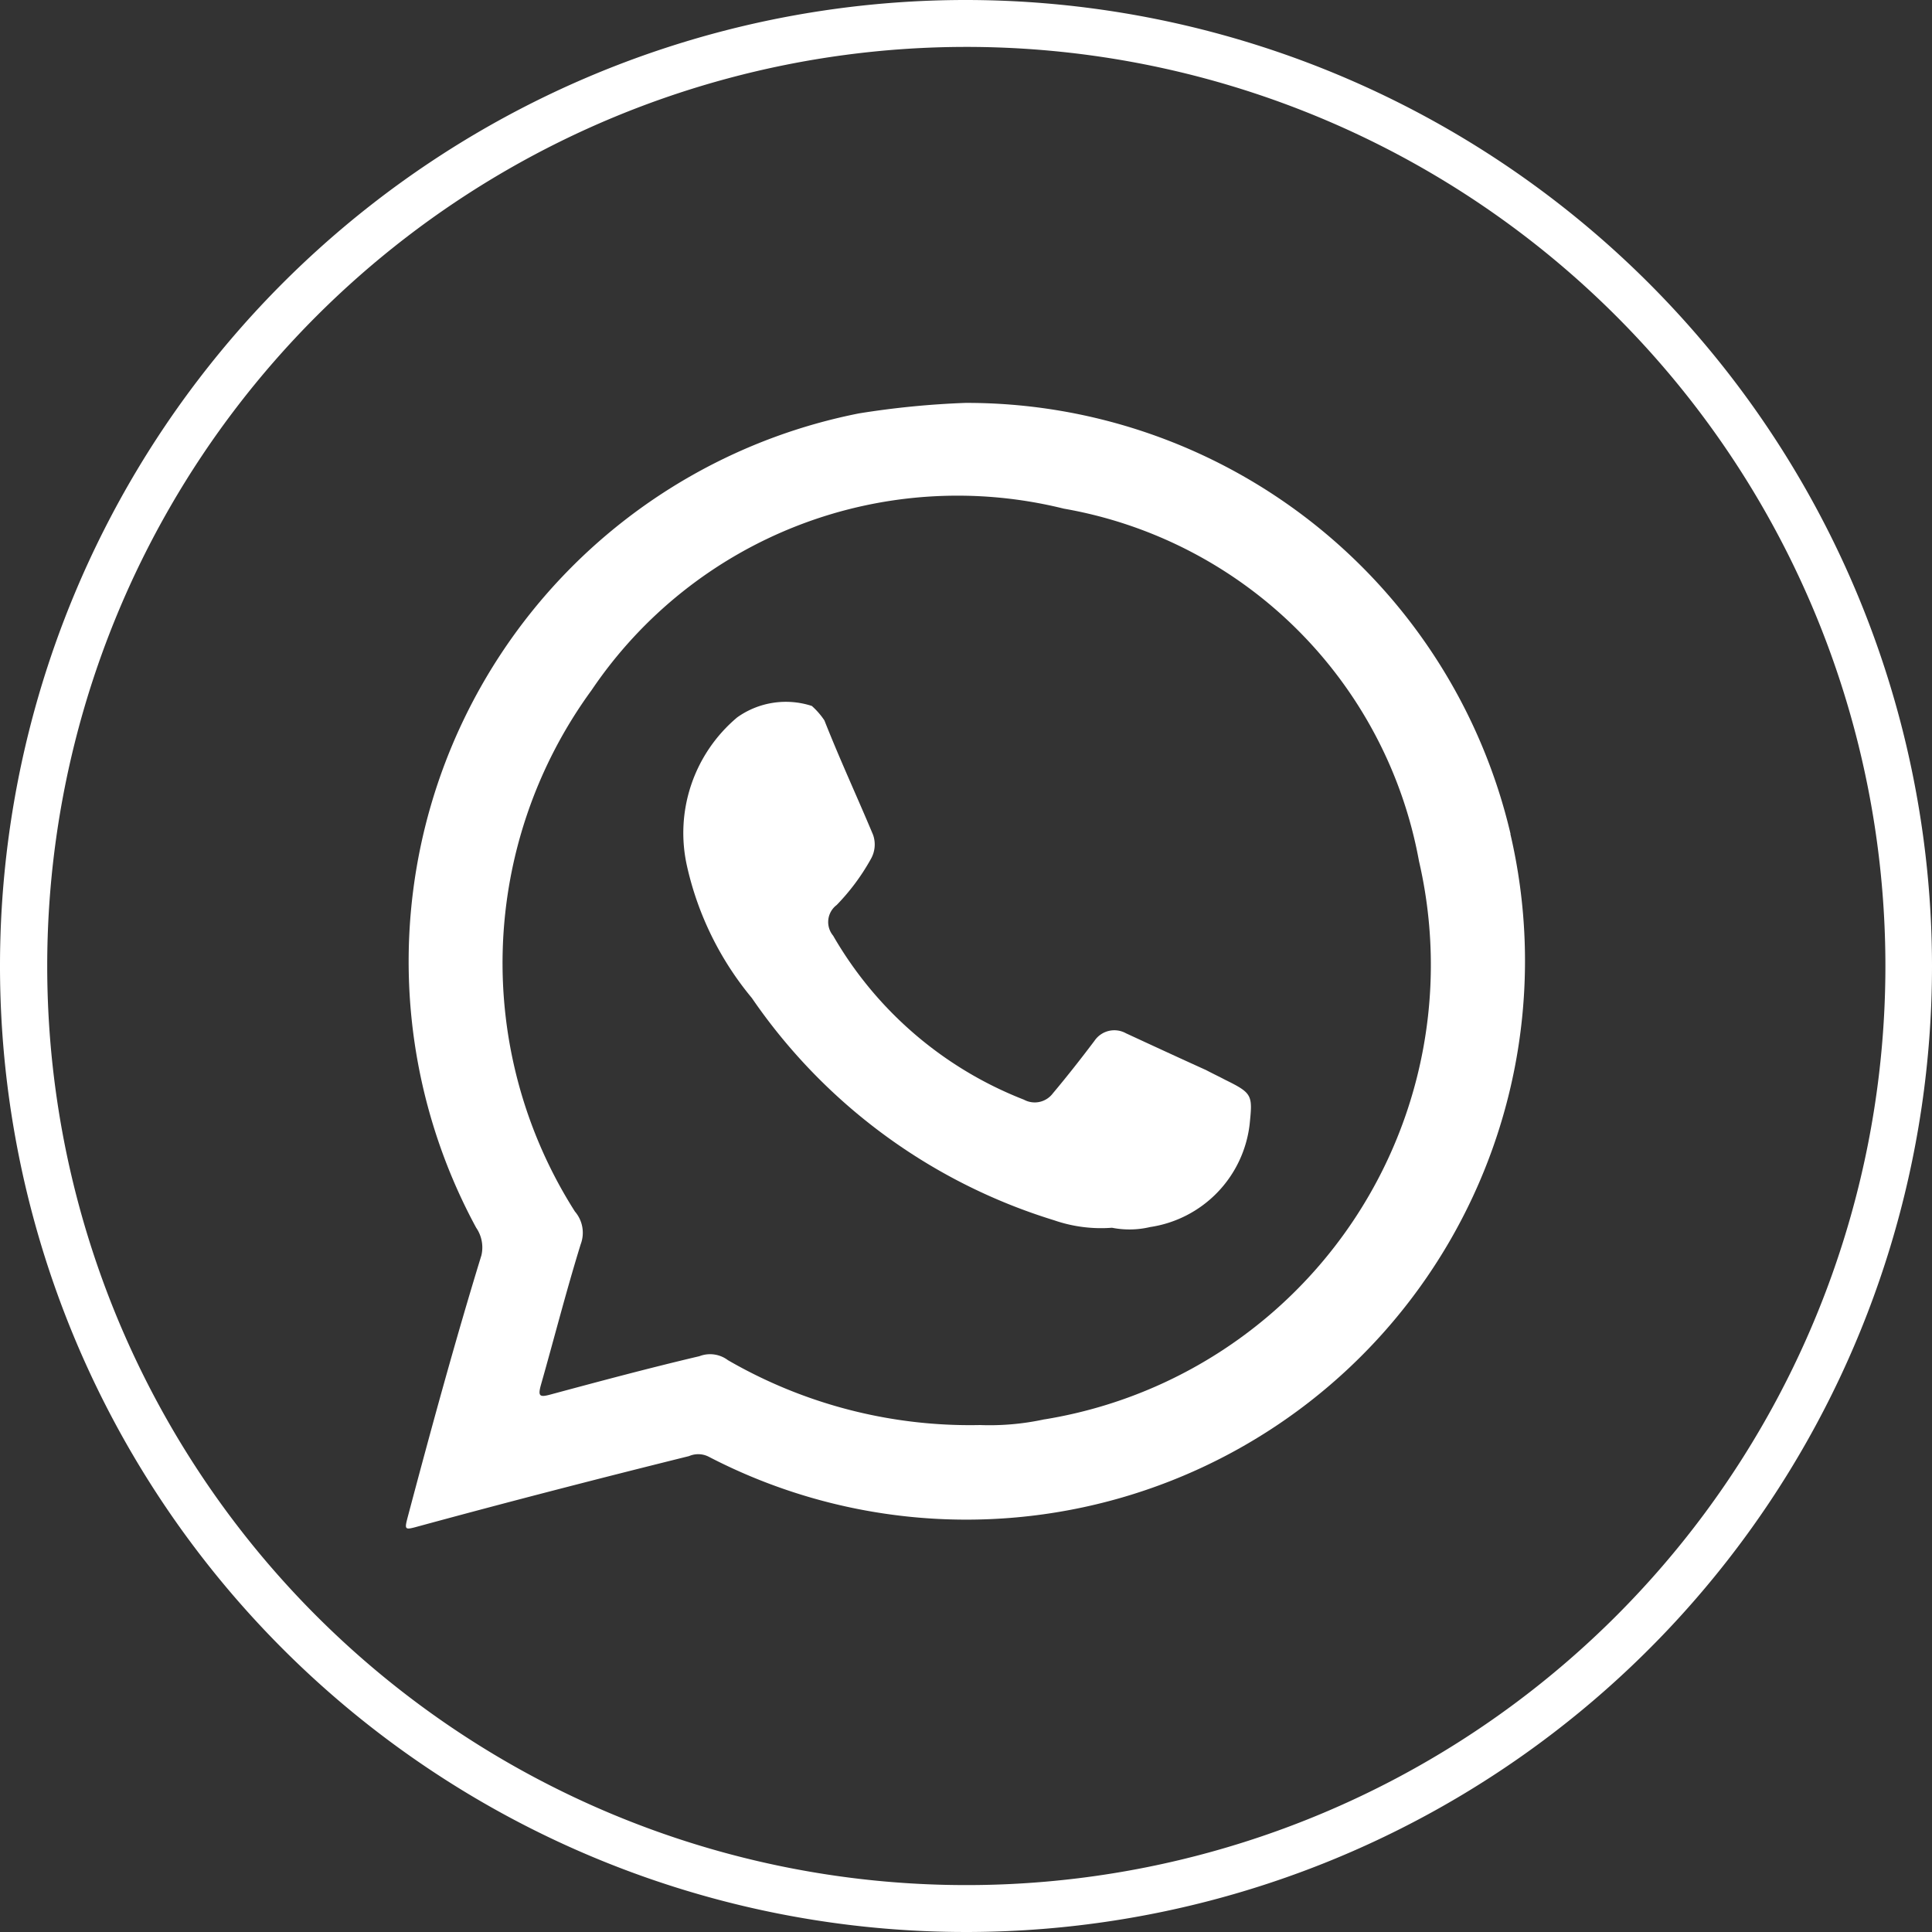 <svg xmlns="http://www.w3.org/2000/svg" width="30.728" height="30.728" viewBox="0 0 30.728 30.728">
  <rect x="0" y="0" width="30.728" height="30.728" fill="#333333" stroke="none"/>
  <g id="Group_3542" data-name="Group 3542" transform="translate(-32.122 -10.954)">
    <g id="Group_2416" data-name="Group 2416" transform="translate(32.122 10.954)">
      <path id="Path_12955" data-name="Path 12955" d="M25.806,11.7A14.618,14.618,0,1,1,11.2,26.318,14.62,14.62,0,0,1,25.806,11.7m0-.746A15.364,15.364,0,1,0,41.177,26.318,15.377,15.377,0,0,0,25.806,10.954Z" transform="translate(-10.449 -10.954)" fill="#fff"/>
    </g>
    <g id="Group_2417" data-name="Group 2417" transform="translate(38.579 17.363)">
      <path id="Path_12956" data-name="Path 12956" d="M28.943,18.728a8.884,8.884,0,0,0-8.669-6.856,13.8,13.8,0,0,0-1.695.167,8.886,8.886,0,0,0-6.088,12.951.553.553,0,0,1,.084.439c-.418,1.36-.8,2.762-1.165,4.136-.063.237-.063.237.167.174,1.437-.391,2.866-.76,4.3-1.116a.367.367,0,0,1,.321.014,8.886,8.886,0,0,0,12.742-9.91Zm-7.413,9.31a4.1,4.1,0,0,1-1.025.091,7.69,7.69,0,0,1-4.01-1.032.471.471,0,0,0-.453-.063c-.8.188-1.59.4-2.385.614-.16.042-.181.014-.139-.146.209-.732.4-1.485.635-2.246a.518.518,0,0,0-.091-.523,7.359,7.359,0,0,1,.265-8.292,7.022,7.022,0,0,1,7.511-2.887,6.959,6.959,0,0,1,5.649,5.607A7.323,7.323,0,0,1,21.53,28.039Z" transform="translate(-11.375 -11.873)" fill="#fff" fill-rule="evenodd"/>
      <path id="Path_12957" data-name="Path 12957" d="M18.828,20.922a2.282,2.282,0,0,1-.921-.119A9.047,9.047,0,0,1,13.1,17.268a4.985,4.985,0,0,1-1.032-2.1,2.4,2.4,0,0,1,.8-2.364,1.334,1.334,0,0,1,1.186-.181,1.182,1.182,0,0,1,.2.23c.251.635.523,1.22.774,1.82a.463.463,0,0,1-.035.384,3.442,3.442,0,0,1-.544.732.339.339,0,0,0-.056.488,6.029,6.029,0,0,0,3.034,2.608.36.36,0,0,0,.46-.1c.223-.265.453-.558.663-.837a.381.381,0,0,1,.5-.119c.432.2.865.4,1.276.586.119.063.2.1.3.153.439.216.439.244.391.711a1.871,1.871,0,0,1-1.583,1.632A1.426,1.426,0,0,1,18.828,20.922Z" transform="translate(-7.599 -7.804)" fill="#fff" fill-rule="evenodd"/>
    </g>
  </g>
</svg>
